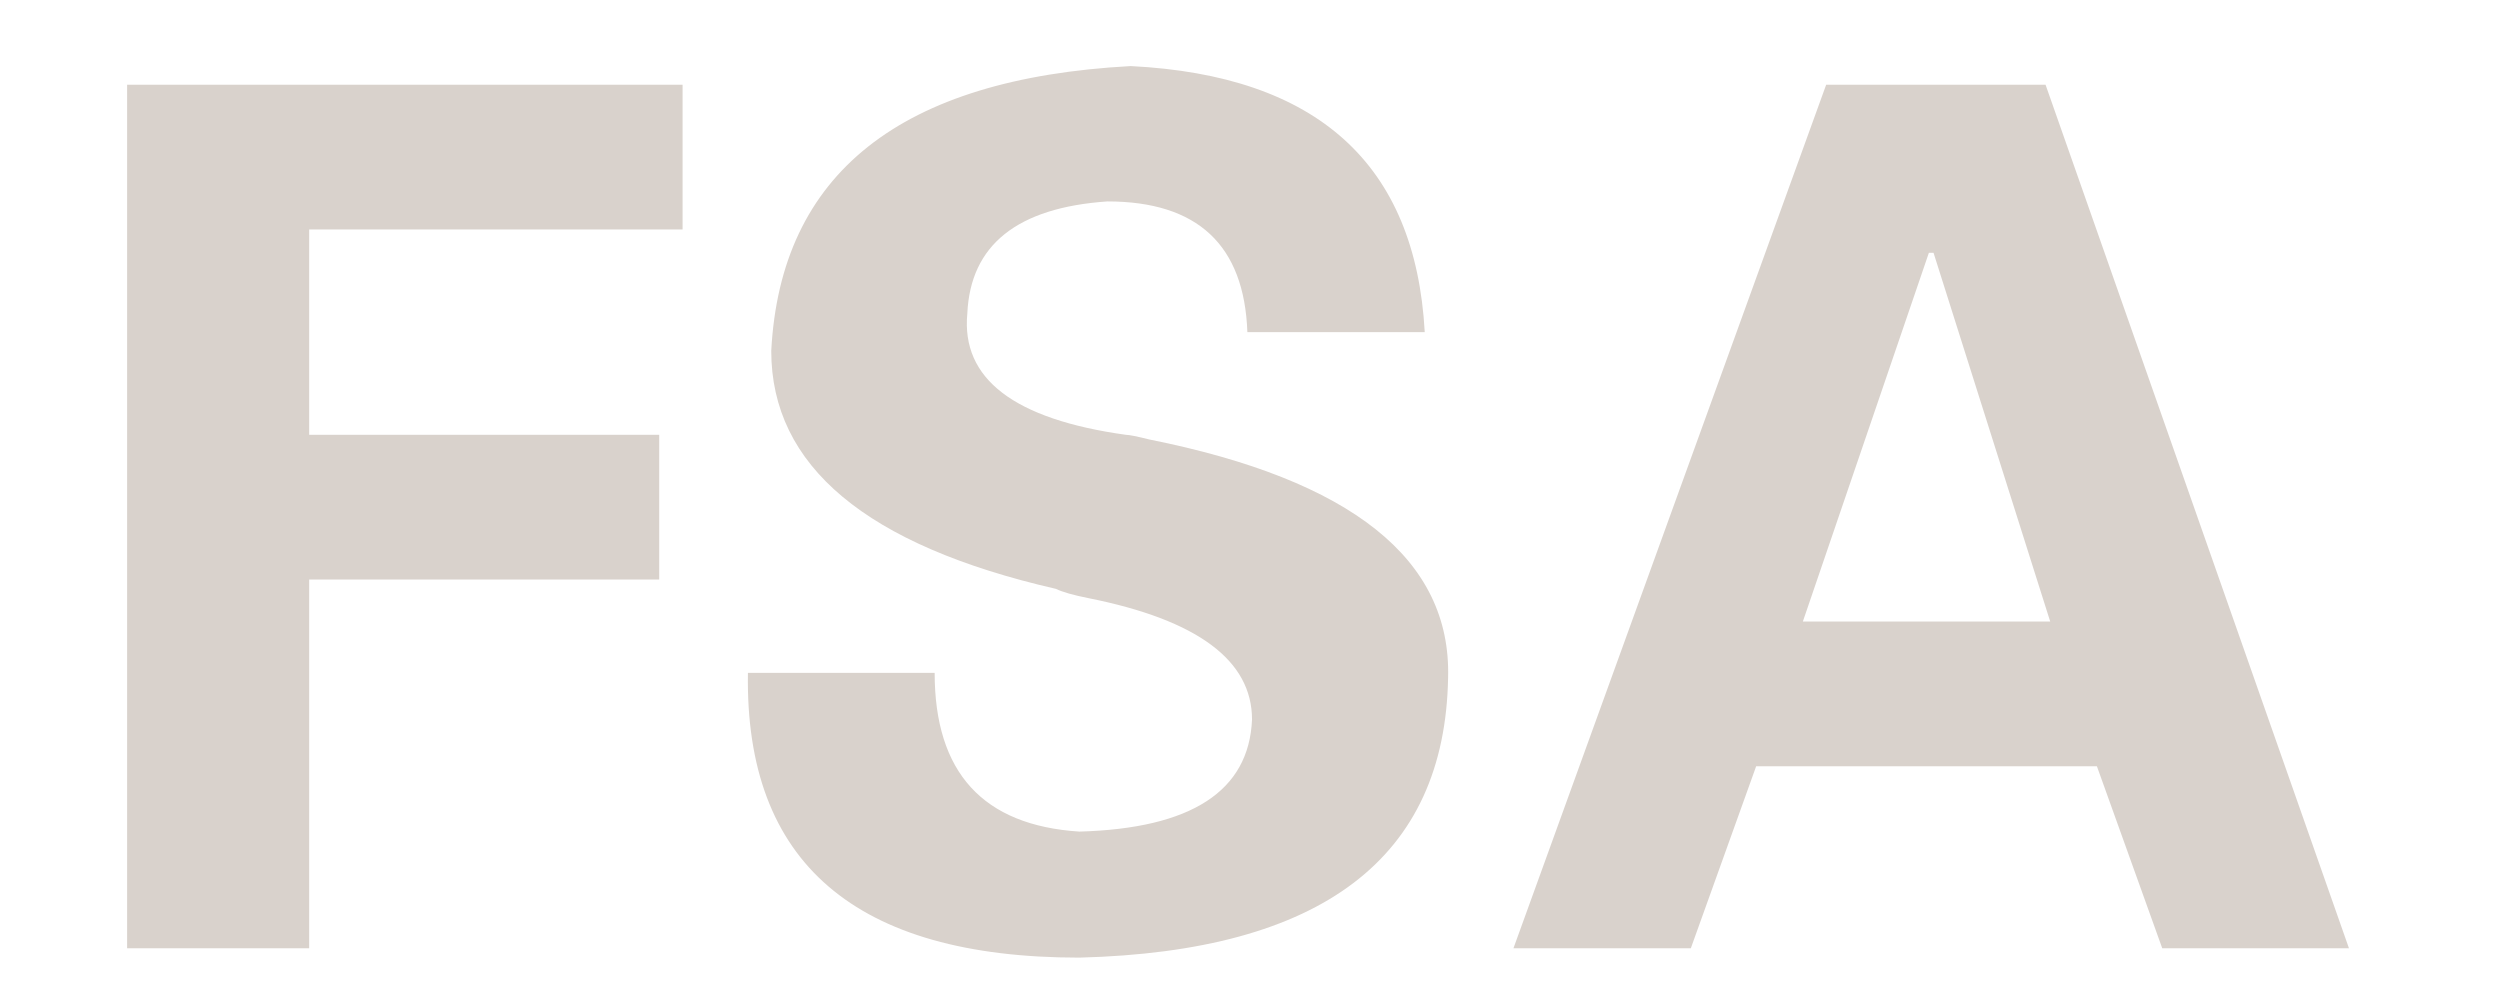 <svg width="58" height="23" viewBox="0 0 58 23" fill="none" xmlns="http://www.w3.org/2000/svg">
<g clip-path="url(#clip0_143_103)">
<path d="M7.173 22H2.949V1.966H15.836V5.323H7.173V10.088H15.294V13.445H7.173V22ZM33.054 7.706H28.939C28.867 5.684 27.784 4.673 25.69 4.673C23.597 4.818 22.514 5.684 22.442 7.272C22.297 8.788 23.525 9.727 26.124 10.088C26.196 10.088 26.376 10.124 26.665 10.196C31.358 11.135 33.668 12.976 33.596 15.719C33.523 19.906 30.672 22.072 25.041 22.217C19.843 22.217 17.28 20.015 17.352 15.611H21.684C21.684 17.921 22.803 19.148 25.041 19.293C27.64 19.221 28.975 18.354 29.047 16.694C29.047 15.322 27.784 14.383 25.257 13.878C24.896 13.806 24.644 13.734 24.499 13.662C20.095 12.651 17.893 10.81 17.893 8.139C18.11 4.024 20.89 1.822 26.232 1.533C30.564 1.75 32.838 3.807 33.054 7.706ZM39.227 22H35.112L42.367 1.966H47.457L54.496 22H50.164L48.648 17.777H40.743L39.227 22ZM41.826 14.42H47.565L44.858 5.865H44.75L41.826 14.42Z" fill="#D9D2CC"/>
</g>
<defs>
<clipPath id="clip0_143_103">
<rect width="58" height="23" fill="white"/>
</clipPath>
</defs>
</svg>

